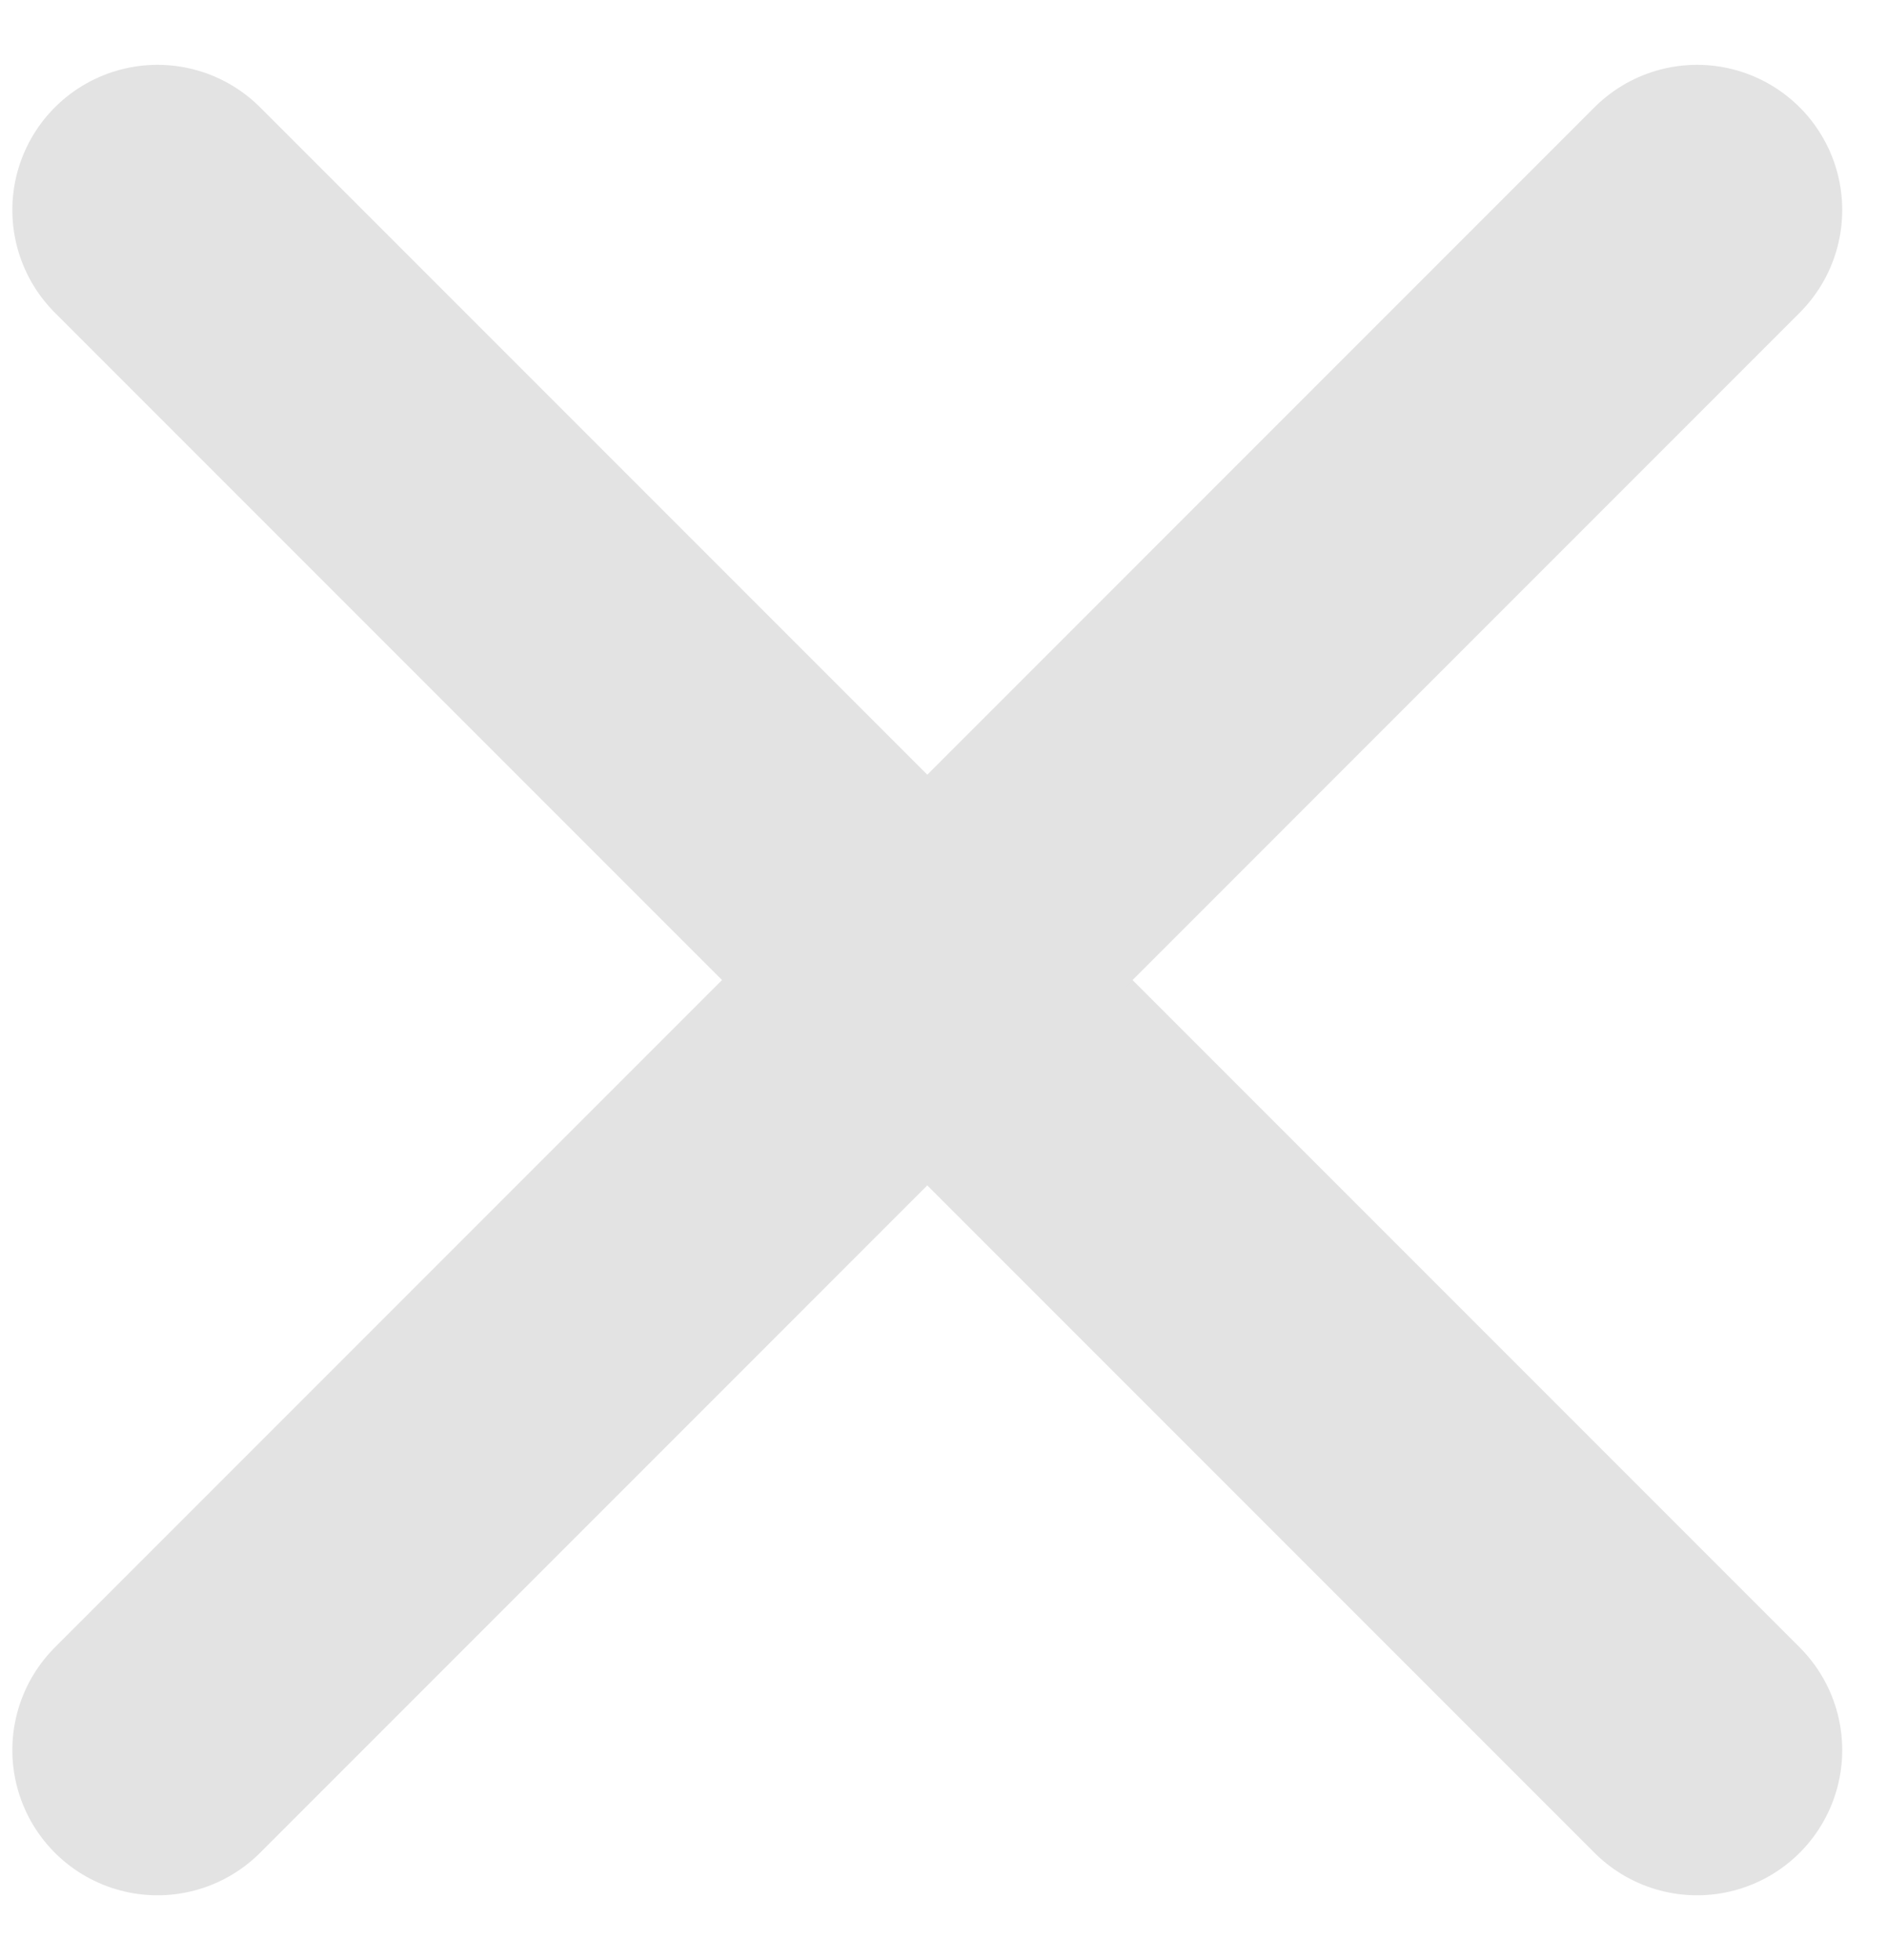 <?xml version="1.0" encoding="UTF-8" standalone="no"?>
<svg width="26px" height="27px" viewBox="0 0 26 27" version="1.1" xmlns="http://www.w3.org/2000/svg" xmlns:xlink="http://www.w3.org/1999/xlink">
    <!-- Generator: Sketch 45.2 (43514) - http://www.bohemiancoding.com/sketch -->
    <title>Group 17</title>
    <desc>Created with Sketch.</desc>
    <defs></defs>
    <g id="*-Brand-Management" stroke="none" stroke-width="1" fill="none" fill-rule="evenodd" stroke-linecap="round">
        <g id="Brand-Management" transform="translate(-1220, -1474)" stroke="#E3E3E3" stroke-width="4">
            <g id="Group-17" transform="translate(1222, 1476)">
                <path d="M0.17,0.893 L21.383,22.107" id="Line-2-Copy"></path>
                <path d="M21.383,0.893 L0.17,22.107" id="Line-2"></path>
            </g>
        </g>
    </g>
</svg>